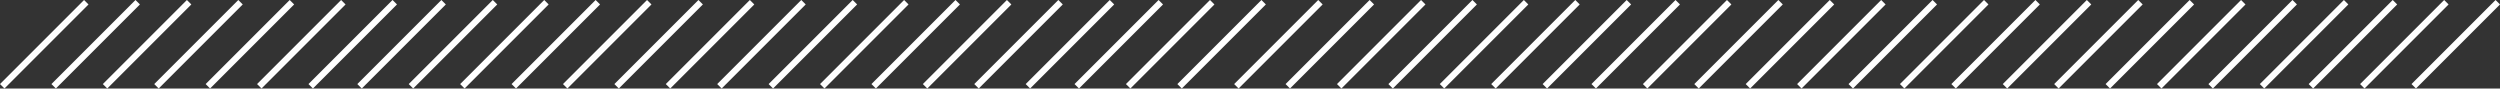 <?xml version="1.0" encoding="UTF-8"?>
<svg xmlns="http://www.w3.org/2000/svg" width="795.085" height="28.147" viewBox="0 0 795.085 28.147">
  <rect x="0" y="0" width="795.085" height="28.147" fill="#333333" stroke="none"/>
  <g id="Groupe_3611" data-name="Groupe 3611" transform="translate(-758.792 -4192.715)">
    <path id="Tracé_5420" data-name="Tracé 5420" d="M10063.249,4062.667l-26.733,26.733" transform="translate(-8591.017 130.755)" fill="none" stroke="#fff" stroke-width="2"></path>
    <path id="Tracé_5421" data-name="Tracé 5421" d="M10063.249,4062.667l-26.733,26.733" transform="translate(-8574.665 130.755)" fill="none" stroke="#fff" stroke-width="2"></path>
    <path id="Tracé_5414" data-name="Tracé 5414" d="M10063.249,4062.667l-26.733,26.733" transform="translate(-8558.314 130.755)" fill="none" stroke="#fff" stroke-width="2"></path>
    <path id="Tracé_5415" data-name="Tracé 5415" d="M10063.249,4062.667l-26.733,26.733" transform="translate(-8542.781 130.755)" fill="none" stroke="#fff" stroke-width="2"></path>
    <path id="Tracé_5416" data-name="Tracé 5416" d="M10063.249,4062.667l-26.733,26.733" transform="translate(-8526.43 130.755)" fill="none" stroke="#fff" stroke-width="2"></path>
    <path id="Tracé_5417" data-name="Tracé 5417" d="M10063.249,4062.667l-26.733,26.733" transform="translate(-8510.079 130.755)" fill="none" stroke="#fff" stroke-width="2"></path>
    <path id="Tracé_5402" data-name="Tracé 5402" d="M10063.249,4062.667l-26.733,26.733" transform="translate(-9277.016 130.755)" fill="none" stroke="#fff" stroke-width="2"></path>
    <path id="Tracé_5410" data-name="Tracé 5410" d="M10063.249,4062.667l-26.733,26.733" transform="translate(-9147.025 130.755)" fill="none" stroke="#fff" stroke-width="2"></path>
    <path id="Tracé_5418" data-name="Tracé 5418" d="M10063.249,4062.667l-26.733,26.733" transform="translate(-9016.218 130.755)" fill="none" stroke="#fff" stroke-width="2"></path>
    <path id="Tracé_5403" data-name="Tracé 5403" d="M10063.249,4062.667l-26.733,26.733" transform="translate(-9260.665 130.755)" fill="none" stroke="#fff" stroke-width="2"></path>
    <path id="Tracé_5411" data-name="Tracé 5411" d="M10063.249,4062.667l-26.733,26.733" transform="translate(-9130.675 130.755)" fill="none" stroke="#fff" stroke-width="2"></path>
    <path id="Tracé_5419" data-name="Tracé 5419" d="M10063.249,4062.667l-26.733,26.733" transform="translate(-8999.867 130.755)" fill="none" stroke="#fff" stroke-width="2"></path>
    <path id="Tracé_5404" data-name="Tracé 5404" d="M10063.249,4062.667l-26.733,26.733" transform="translate(-9244.313 130.755)" fill="none" stroke="#fff" stroke-width="2"></path>
    <path id="Tracé_5412" data-name="Tracé 5412" d="M10063.249,4062.667l-26.733,26.733" transform="translate(-9114.324 130.755)" fill="none" stroke="#fff" stroke-width="2"></path>
    <path id="Tracé_5420-2" data-name="Tracé 5420" d="M10063.249,4062.667l-26.733,26.733" transform="translate(-8983.517 130.755)" fill="none" stroke="#fff" stroke-width="2"></path>
    <path id="Tracé_5405" data-name="Tracé 5405" d="M10063.249,4062.667l-26.733,26.733" transform="translate(-9227.963 130.755)" fill="none" stroke="#fff" stroke-width="2"></path>
    <path id="Tracé_5413" data-name="Tracé 5413" d="M10063.249,4062.667l-26.733,26.733" transform="translate(-9097.973 130.755)" fill="none" stroke="#fff" stroke-width="2"></path>
    <path id="Tracé_5421-2" data-name="Tracé 5421" d="M10063.249,4062.667l-26.733,26.733" transform="translate(-8967.165 130.755)" fill="none" stroke="#fff" stroke-width="2"></path>
    <path id="Tracé_5402-2" data-name="Tracé 5402" d="M10063.249,4062.667l-26.733,26.733" transform="translate(-9211.612 130.755)" fill="none" stroke="#fff" stroke-width="2"></path>
    <path id="Tracé_5406" data-name="Tracé 5406" d="M10063.249,4062.667l-26.733,26.733" transform="translate(-9081.622 130.755)" fill="none" stroke="#fff" stroke-width="2"></path>
    <path id="Tracé_5414-2" data-name="Tracé 5414" d="M10063.249,4062.667l-26.733,26.733" transform="translate(-8950.814 130.755)" fill="none" stroke="#fff" stroke-width="2"></path>
    <path id="Tracé_5403-2" data-name="Tracé 5403" d="M10063.249,4062.667l-26.733,26.733" transform="translate(-9195.261 130.755)" fill="none" stroke="#fff" stroke-width="2"></path>
    <path id="Tracé_5407" data-name="Tracé 5407" d="M10063.249,4062.667l-26.733,26.733" transform="translate(-9065.271 130.755)" fill="none" stroke="#fff" stroke-width="2"></path>
    <path id="Tracé_5415-2" data-name="Tracé 5415" d="M10063.249,4062.667l-26.733,26.733" transform="translate(-8935.281 130.755)" fill="none" stroke="#fff" stroke-width="2"></path>
    <path id="Tracé_5404-2" data-name="Tracé 5404" d="M10063.249,4062.667l-26.733,26.733" transform="translate(-9178.91 130.755)" fill="none" stroke="#fff" stroke-width="2"></path>
    <path id="Tracé_5408" data-name="Tracé 5408" d="M10063.249,4062.667l-26.733,26.733" transform="translate(-9048.92 130.755)" fill="none" stroke="#fff" stroke-width="2"></path>
    <path id="Tracé_5416-2" data-name="Tracé 5416" d="M10063.249,4062.667l-26.733,26.733" transform="translate(-8918.93 130.755)" fill="none" stroke="#fff" stroke-width="2"></path>
    <path id="Tracé_5405-2" data-name="Tracé 5405" d="M10063.249,4062.667l-26.733,26.733" transform="translate(-9163.377 130.755)" fill="none" stroke="#fff" stroke-width="2"></path>
    <path id="Tracé_5409" data-name="Tracé 5409" d="M10063.249,4062.667l-26.733,26.733" transform="translate(-9032.569 130.755)" fill="none" stroke="#fff" stroke-width="2"></path>
    <path id="Tracé_5417-2" data-name="Tracé 5417" d="M10063.249,4062.667l-26.733,26.733" transform="translate(-8902.579 130.755)" fill="none" stroke="#fff" stroke-width="2"></path>
    <path id="Tracé_5402-3" data-name="Tracé 5402" d="M10063.249,4062.667l-26.733,26.733" transform="translate(-8884.516 130.755)" fill="none" stroke="#fff" stroke-width="2"></path>
    <path id="Tracé_5403-3" data-name="Tracé 5403" d="M10063.249,4062.667l-26.733,26.733" transform="translate(-8868.165 130.755)" fill="none" stroke="#fff" stroke-width="2"></path>
    <path id="Tracé_5404-3" data-name="Tracé 5404" d="M10063.249,4062.667l-26.733,26.733" transform="translate(-8851.813 130.755)" fill="none" stroke="#fff" stroke-width="2"></path>
    <path id="Tracé_5405-3" data-name="Tracé 5405" d="M10063.249,4062.667l-26.733,26.733" transform="translate(-8835.463 130.755)" fill="none" stroke="#fff" stroke-width="2"></path>
    <path id="Tracé_5402-4" data-name="Tracé 5402" d="M10063.249,4062.667l-26.733,26.733" transform="translate(-8819.112 130.755)" fill="none" stroke="#fff" stroke-width="2"></path>
    <path id="Tracé_5403-4" data-name="Tracé 5403" d="M10063.249,4062.667l-26.733,26.733" transform="translate(-8802.761 130.755)" fill="none" stroke="#fff" stroke-width="2"></path>
    <path id="Tracé_5404-4" data-name="Tracé 5404" d="M10063.249,4062.667l-26.733,26.733" transform="translate(-8786.41 130.755)" fill="none" stroke="#fff" stroke-width="2"></path>
    <path id="Tracé_5405-4" data-name="Tracé 5405" d="M10063.249,4062.667l-26.733,26.733" transform="translate(-8770.877 130.755)" fill="none" stroke="#fff" stroke-width="2"></path>
    <path id="Tracé_5410-2" data-name="Tracé 5410" d="M10063.249,4062.667l-26.733,26.733" transform="translate(-8754.525 130.755)" fill="none" stroke="#fff" stroke-width="2"></path>
    <path id="Tracé_5418-2" data-name="Tracé 5418" d="M10063.249,4062.667l-26.733,26.733" transform="translate(-8623.718 130.755)" fill="none" stroke="#fff" stroke-width="2"></path>
    <path id="Tracé_5411-2" data-name="Tracé 5411" d="M10063.249,4062.667l-26.733,26.733" transform="translate(-8738.175 130.755)" fill="none" stroke="#fff" stroke-width="2"></path>
    <path id="Tracé_5419-2" data-name="Tracé 5419" d="M10063.249,4062.667l-26.733,26.733" transform="translate(-8607.367 130.755)" fill="none" stroke="#fff" stroke-width="2"></path>
    <path id="Tracé_5412-2" data-name="Tracé 5412" d="M10063.249,4062.667l-26.733,26.733" transform="translate(-8721.824 130.755)" fill="none" stroke="#fff" stroke-width="2"></path>
    <path id="Tracé_5413-2" data-name="Tracé 5413" d="M10063.249,4062.667l-26.733,26.733" transform="translate(-8705.473 130.755)" fill="none" stroke="#fff" stroke-width="2"></path>
    <path id="Tracé_5406-2" data-name="Tracé 5406" d="M10063.249,4062.667l-26.733,26.733" transform="translate(-8689.122 130.755)" fill="none" stroke="#fff" stroke-width="2"></path>
    <path id="Tracé_5407-2" data-name="Tracé 5407" d="M10063.249,4062.667l-26.733,26.733" transform="translate(-8672.771 130.755)" fill="none" stroke="#fff" stroke-width="2"></path>
    <path id="Tracé_5408-2" data-name="Tracé 5408" d="M10063.249,4062.667l-26.733,26.733" transform="translate(-8656.42 130.755)" fill="none" stroke="#fff" stroke-width="2"></path>
    <path id="Tracé_5409-2" data-name="Tracé 5409" d="M10063.249,4062.667l-26.733,26.733" transform="translate(-8640.069 130.755)" fill="none" stroke="#fff" stroke-width="2"></path>
  </g>
</svg>
